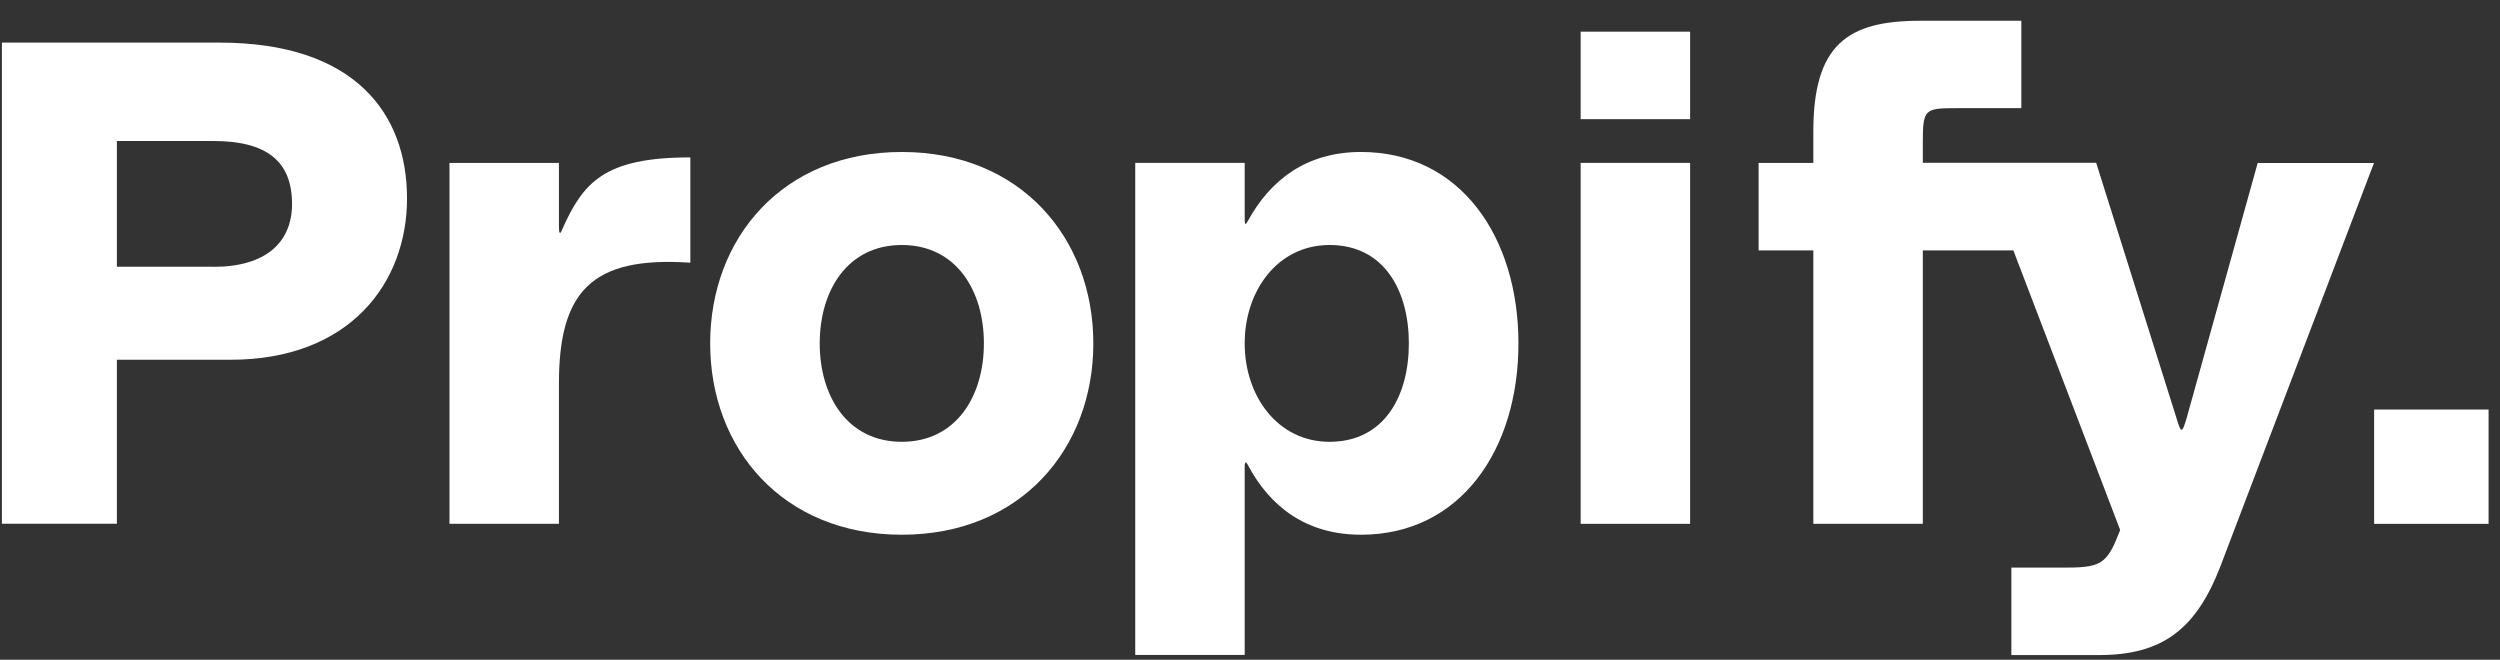 <svg width="72" height="19" viewBox="0 0 72 19" fill="none" xmlns="http://www.w3.org/2000/svg">
<rect x="0" y="0" width="72" height="19" fill="#333333" stroke="none"/>
<g id="Group 289888">
<path id="Vector" d="M6.322 1.227H0.055V15.084H3.366V10.361H6.637C10.067 10.361 11.722 8.155 11.722 5.714C11.722 3.274 10.223 1.227 6.322 1.227ZM6.145 7.682H3.366V4.061H6.145C7.663 4.061 8.411 4.631 8.411 5.873C8.411 6.974 7.663 7.685 6.145 7.685V7.682Z" fill="white"/>
<path id="Vector_2" d="M25.972 4.377C22.542 4.377 20.453 6.857 20.453 9.89C20.453 12.922 22.542 15.4 25.972 15.4C29.402 15.4 31.488 12.919 31.488 9.89C31.488 6.86 29.399 4.377 25.972 4.377ZM25.972 12.724C24.415 12.724 23.608 11.424 23.608 9.89C23.608 8.355 24.415 7.056 25.972 7.056C27.53 7.056 28.336 8.355 28.336 9.89C28.336 11.424 27.527 12.724 25.972 12.724Z" fill="white"/>
<path id="Vector_3" d="M48.675 4.691H45.523V15.086H48.675V4.691Z" fill="white"/>
<path id="Vector_4" d="M48.675 0.912H45.523V3.432H48.675V0.912Z" fill="white"/>
<path id="Vector_5" d="M71.671 11.795H68.375V15.087H71.671V11.795Z" fill="white"/>
<path id="Vector_6" d="M39.198 4.377C37.622 4.377 36.577 5.185 35.927 6.384C35.847 6.522 35.847 6.448 35.847 6.153V4.691H32.695V18.862H35.847V13.417C35.847 13.362 35.866 13.255 35.927 13.371C36.577 14.61 37.64 15.4 39.198 15.4C42.057 15.4 43.731 12.959 43.731 9.89C43.731 6.821 42.057 4.377 39.198 4.377ZM38.291 12.724C36.794 12.724 35.847 11.406 35.847 9.89C35.847 8.374 36.794 7.056 38.291 7.056C39.867 7.056 40.575 8.374 40.575 9.89C40.575 11.406 39.867 12.724 38.291 12.724Z" fill="white"/>
<path id="Vector_7" d="M16.177 6.641C16.119 6.779 16.097 6.69 16.097 6.519V4.692H12.945V15.086H16.097V11.05C16.097 8.411 17.023 7.37 19.882 7.566V4.533C17.38 4.533 16.788 5.262 16.177 6.638V6.641Z" fill="white"/>
<path id="Vector_8" d="M65.022 4.692L62.964 12.081C62.844 12.475 62.814 12.478 62.695 12.081L60.37 4.689H55.377V4.137C55.377 3.151 55.416 3.115 56.323 3.115H58.214V0.598H55.297C53.208 0.598 52.224 1.287 52.224 3.786V4.692H50.648V7.212H52.224V15.086H55.377V7.212H57.985L61.061 15.263C61.061 15.263 60.972 15.486 60.942 15.559C60.575 16.425 60.291 16.346 58.794 16.346H57.927V18.866H60.45C62.264 18.866 63.248 18.137 63.956 16.288L68.37 4.695H65.019L65.022 4.692Z" fill="white"/>
</g>
</svg>
